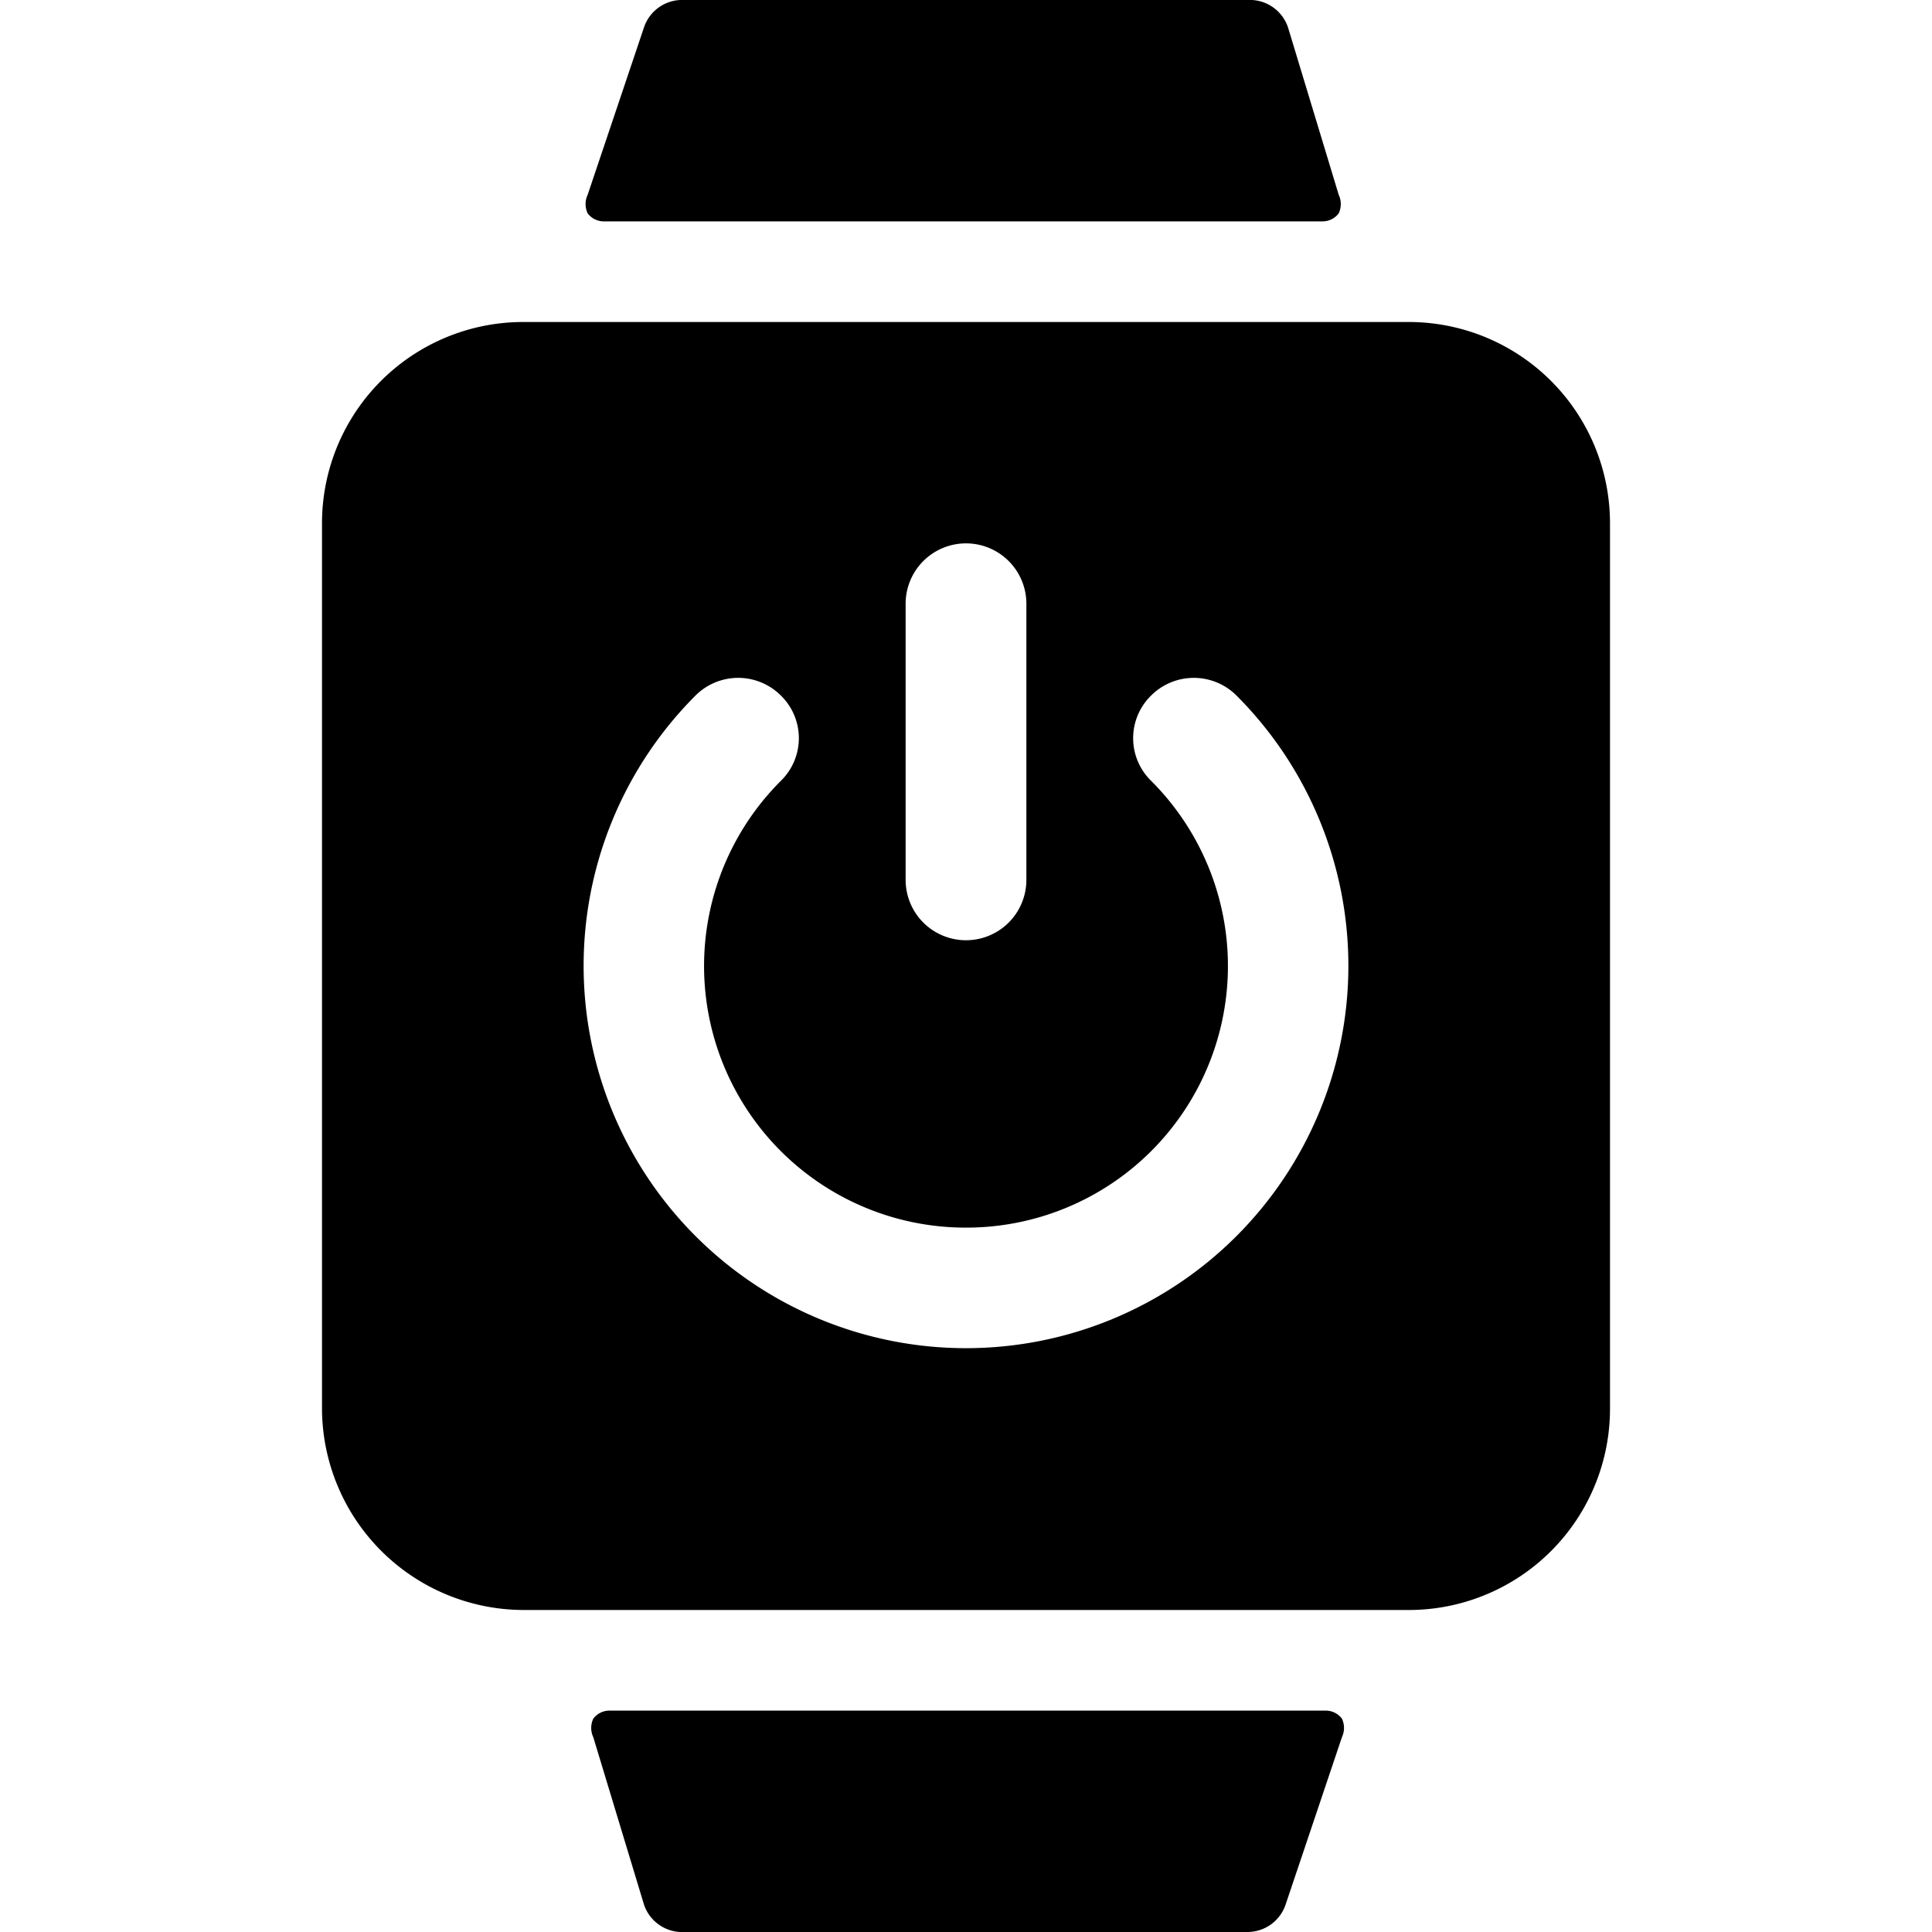<svg xmlns="http://www.w3.org/2000/svg" viewBox="0 0 24 24" id="Smart-Watch-Square-Power--Streamline-Ultimate"><desc>Smart Watch Square Power Streamline Icon: https://streamlinehq.com</desc><g id="Smart-Watch-Square-Power--Streamline-Ultimate.svg"><path d="M16.43 2.75a0.25 0.25 0 0 0 0.2 -0.1 0.27 0.27 0 0 0 0 -0.23L16 0.34a0.5 0.5 0 0 0 -0.5 -0.34h-7a0.5 0.5 0 0 0 -0.5 0.34l-0.7 2.08a0.27 0.27 0 0 0 0 0.23 0.25 0.25 0 0 0 0.2 0.1Z" fill="#000000" stroke-width="1"></path><path d="M7.57 21.25a0.25 0.25 0 0 0 -0.2 0.1 0.27 0.27 0 0 0 0 0.23L8 23.66a0.5 0.5 0 0 0 0.5 0.34h7a0.5 0.5 0 0 0 0.47 -0.34l0.7 -2.08a0.27 0.27 0 0 0 0 -0.23 0.25 0.25 0 0 0 -0.2 -0.1Z" fill="#000000" stroke-width="1"></path><path d="M17.5 4h-11A2.5 2.5 0 0 0 4 6.5v11A2.51 2.51 0 0 0 6.5 20h11a2.5 2.5 0 0 0 2.5 -2.5v-11A2.5 2.5 0 0 0 17.5 4ZM12 15.25a3.25 3.25 0 0 0 2.3 -5.55 0.74 0.74 0 0 1 0 -1.06 0.75 0.75 0 0 1 1.06 0 4.75 4.75 0 1 1 -6.72 0 0.75 0.75 0 0 1 1.06 0 0.74 0.74 0 0 1 0 1.06 3.25 3.25 0 0 0 2.3 5.55Zm-0.75 -4.32V7.5a0.75 0.75 0 0 1 1.5 0v3.43a0.75 0.75 0 0 1 -1.5 0Z" fill="#000000" stroke-width="1"></path></g></svg>